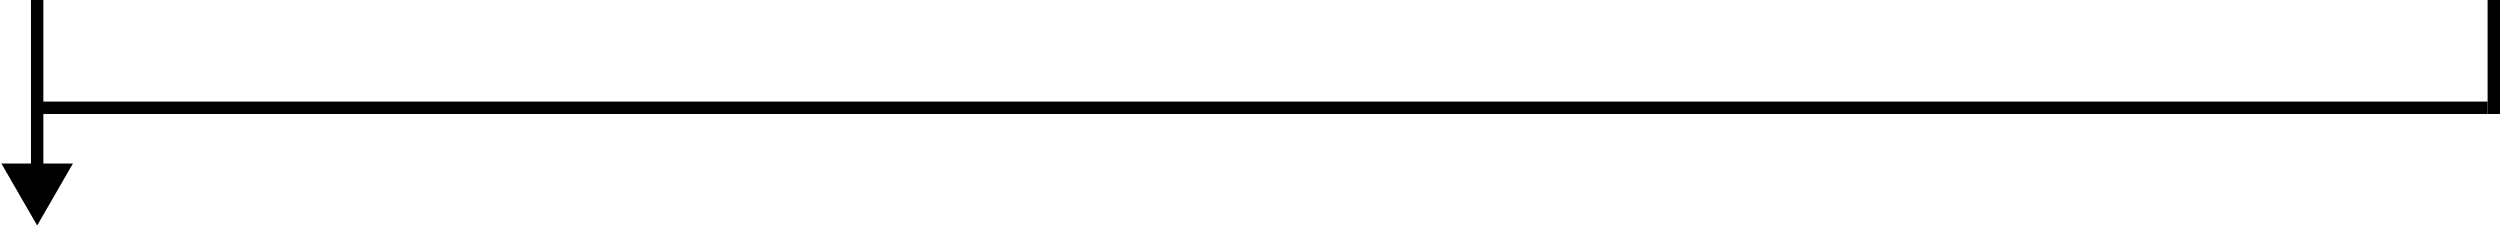 <?xml version="1.0" encoding="UTF-8"?> <svg xmlns="http://www.w3.org/2000/svg" width="1009" height="91" viewBox="0 0 1009 91" fill="none"> <path d="M15 91L29.434 66L0.566 66L15 91ZM12.5 -1.09278e-07L12.5 68.5L17.5 68.5L17.5 1.09278e-07L12.5 -1.09278e-07Z" fill="black"></path> <line x1="15" y1="43.5" x2="1004" y2="43.5" stroke="black" stroke-width="5"></line> <line x1="1006.5" y1="-1.09278e-07" x2="1006.5" y2="46" stroke="black" stroke-width="5"></line> </svg> 